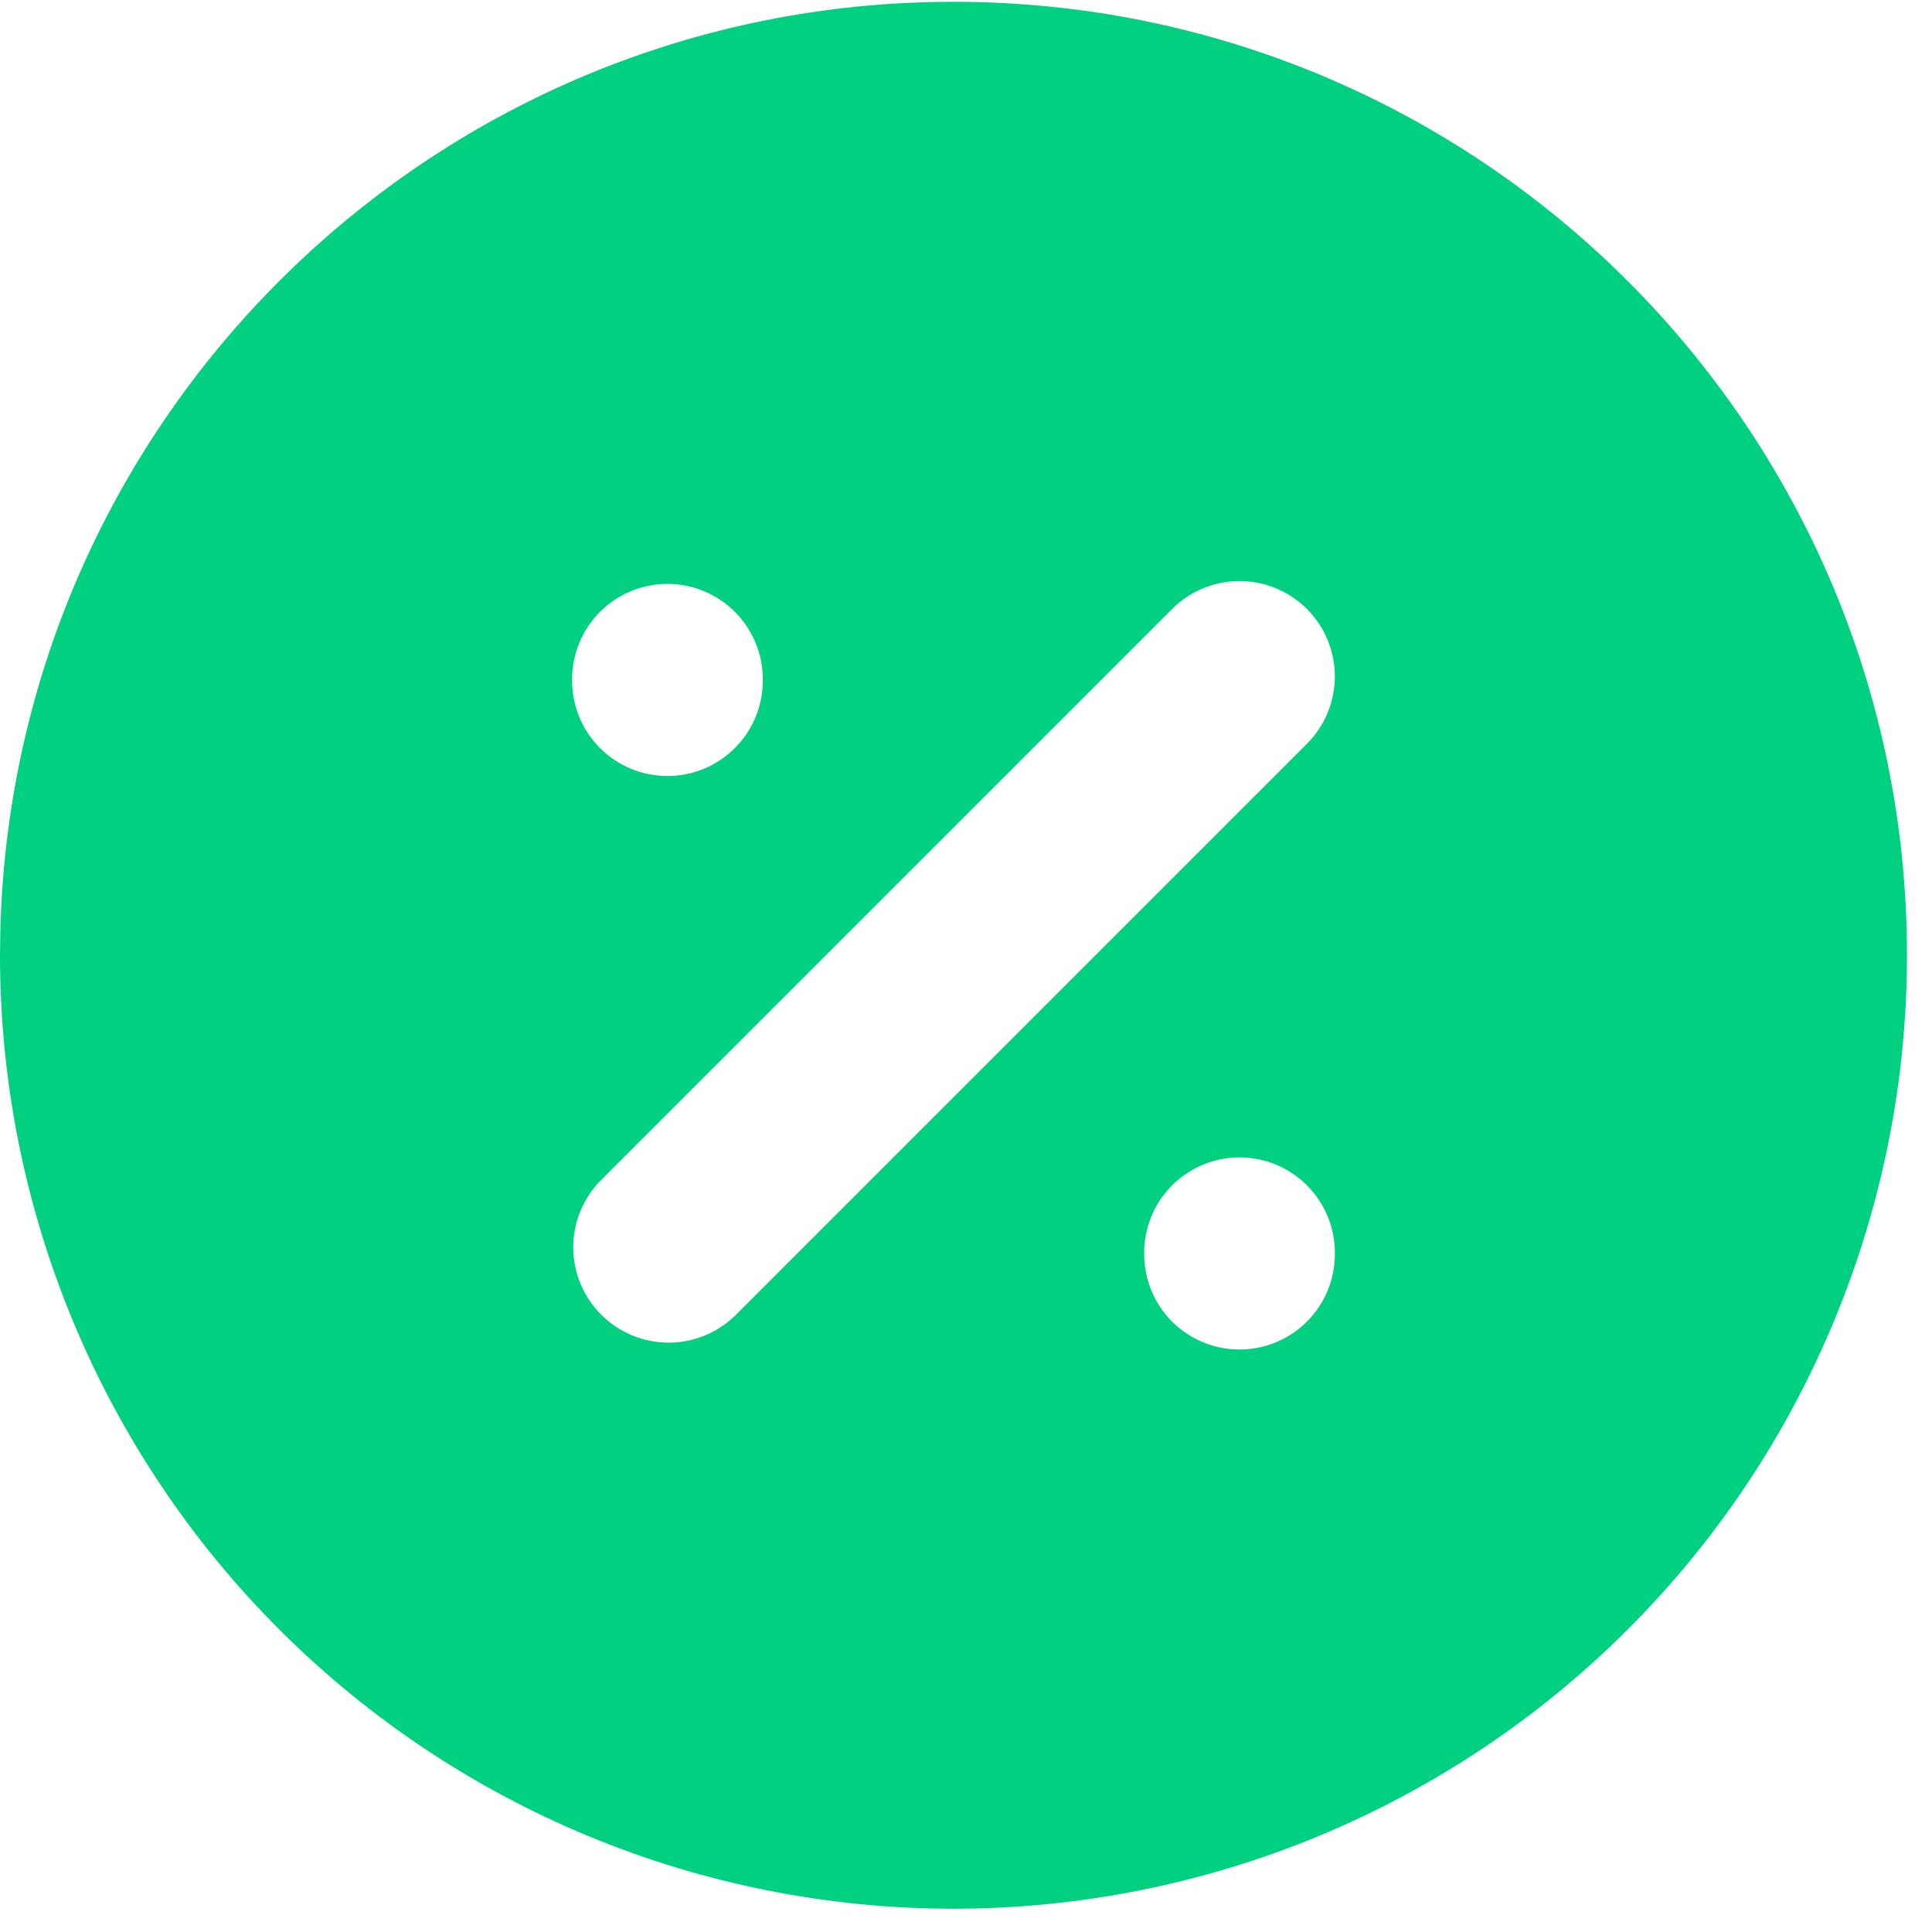 <svg width="45" height="45" viewBox="0 0 45 45" fill="none" xmlns="http://www.w3.org/2000/svg">
<path d="M22.208 0.042C34.474 0.042 44.417 9.984 44.417 22.25C44.417 28.14 42.077 33.789 37.912 37.954C33.747 42.119 28.098 44.458 22.208 44.458C16.318 44.458 10.669 42.119 6.505 37.954C2.34 33.789 0 28.14 0 22.25L0.009 21.628C0.338 9.651 10.149 0.042 22.208 0.042ZM28.871 26.958C28.282 26.958 27.717 27.192 27.3 27.609C26.884 28.025 26.65 28.59 26.65 29.179V29.212C26.65 29.801 26.884 30.366 27.3 30.783C27.717 31.199 28.282 31.433 28.871 31.433C29.46 31.433 30.025 31.199 30.441 30.783C30.858 30.366 31.092 29.801 31.092 29.212V29.179C31.092 28.59 30.858 28.025 30.441 27.609C30.025 27.192 29.46 26.958 28.871 26.958ZM30.441 14.184C30.024 13.768 29.46 13.534 28.871 13.534C28.282 13.534 27.717 13.768 27.301 14.184L13.976 27.509C13.571 27.928 13.347 28.489 13.352 29.071C13.357 29.654 13.591 30.21 14.003 30.622C14.415 31.034 14.972 31.267 15.554 31.273C16.136 31.278 16.697 31.054 17.116 30.649L30.441 17.324C30.857 16.908 31.091 16.343 31.091 15.754C31.091 15.165 30.857 14.601 30.441 14.184ZM15.546 13.6C14.957 13.6 14.392 13.834 13.976 14.25C13.559 14.667 13.325 15.232 13.325 15.821V15.854C13.325 16.443 13.559 17.008 13.976 17.424C14.392 17.841 14.957 18.075 15.546 18.075C16.135 18.075 16.7 17.841 17.116 17.424C17.533 17.008 17.767 16.443 17.767 15.854V15.821C17.767 15.232 17.533 14.667 17.116 14.25C16.7 13.834 16.135 13.6 15.546 13.6Z" fill="#00D080"/>
</svg>
